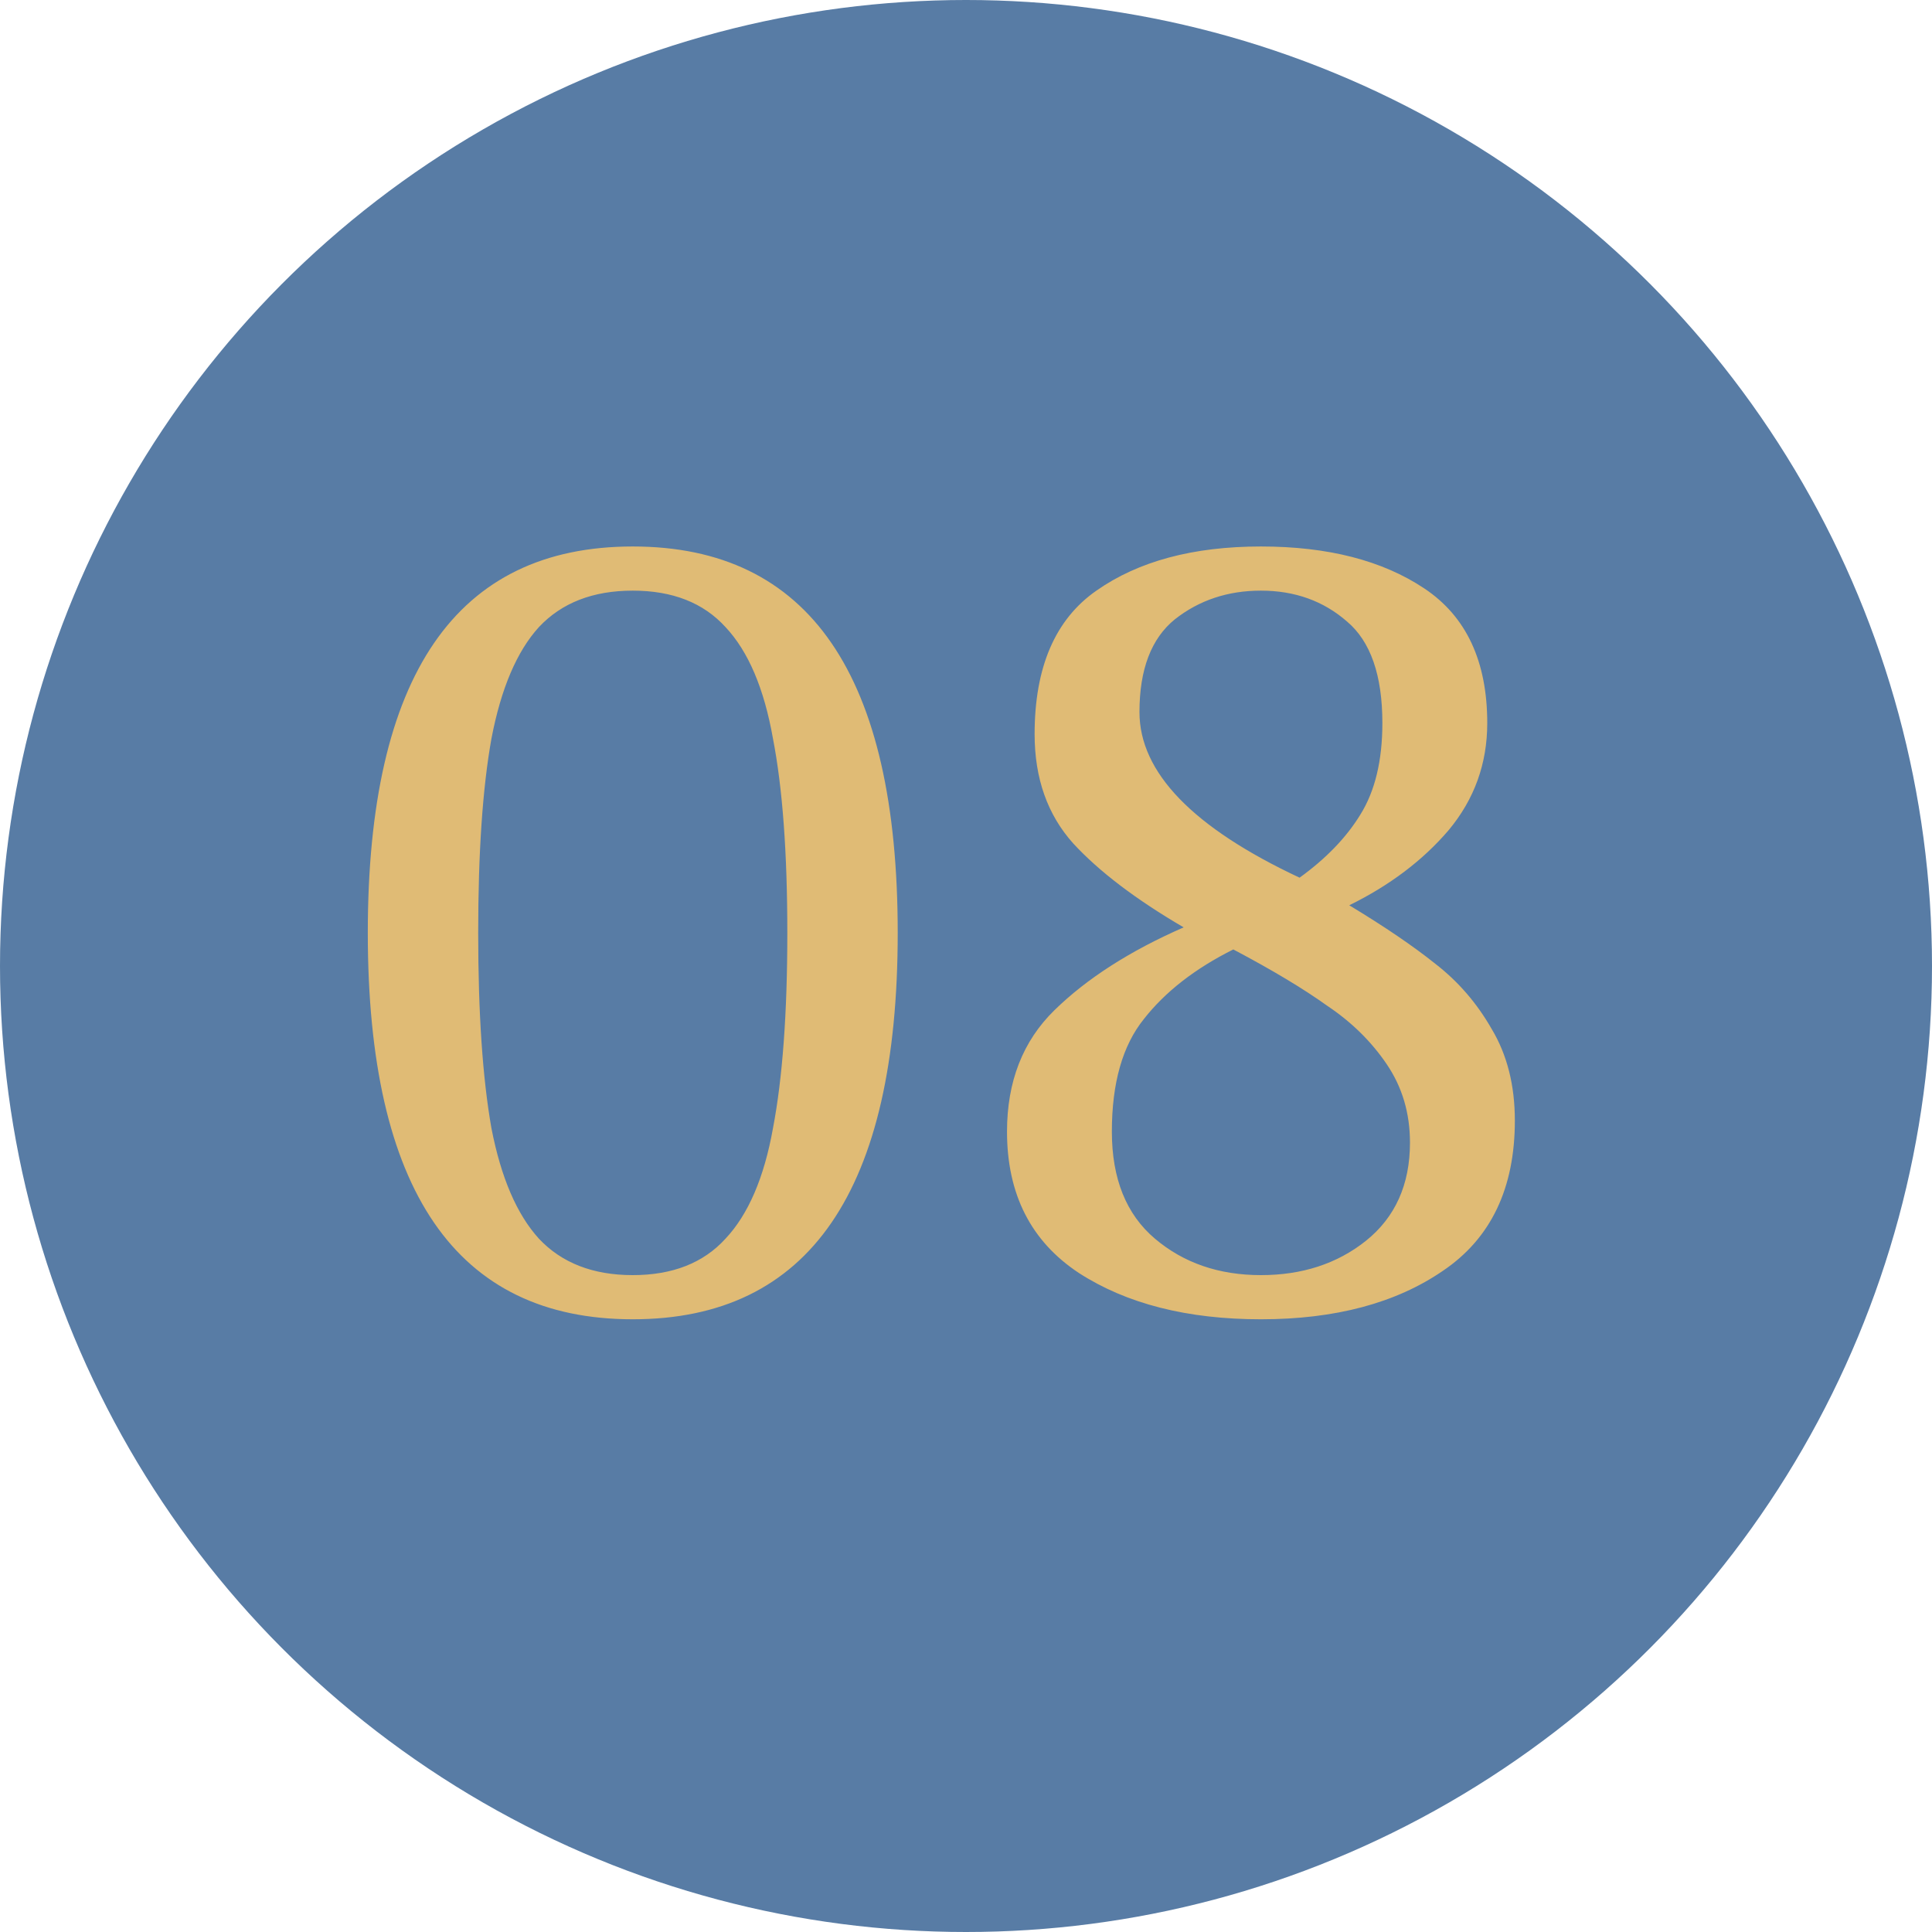 <?xml version="1.0" encoding="UTF-8"?> <svg xmlns="http://www.w3.org/2000/svg" width="70" height="70" viewBox="0 0 70 70" fill="none"><circle cx="35" cy="35" r="35" fill="#587CA5"></circle><path d="M22.926 47.8C16.526 47.8 13.326 43.133 13.326 33.8C13.326 24.467 16.526 19.8 22.926 19.8C29.326 19.8 32.526 24.467 32.526 33.8C32.526 43.133 29.326 47.8 22.926 47.8ZM22.926 46.2C24.366 46.2 25.486 45.76 26.286 44.88C27.113 44 27.686 42.667 28.006 40.88C28.353 39.067 28.526 36.707 28.526 33.8C28.526 30.893 28.353 28.547 28.006 26.76C27.686 24.947 27.113 23.6 26.286 22.72C25.486 21.84 24.366 21.4 22.926 21.4C21.486 21.4 20.353 21.84 19.526 22.72C18.726 23.6 18.153 24.947 17.806 26.76C17.486 28.547 17.326 30.893 17.326 33.8C17.326 36.707 17.486 39.067 17.806 40.88C18.153 42.667 18.726 44 19.526 44.88C20.353 45.76 21.486 46.2 22.926 46.2ZM45.685 47.8C43.019 47.8 40.819 47.24 39.086 46.12C37.352 44.973 36.486 43.267 36.486 41C36.486 39.187 37.059 37.72 38.206 36.6C39.379 35.453 40.939 34.453 42.886 33.6C41.152 32.587 39.819 31.573 38.886 30.56C37.952 29.52 37.486 28.2 37.486 26.6C37.486 24.173 38.232 22.44 39.725 21.4C41.245 20.333 43.232 19.8 45.685 19.8C48.112 19.8 50.086 20.307 51.605 21.32C53.126 22.333 53.886 23.96 53.886 26.2C53.886 27.667 53.419 28.96 52.486 30.08C51.552 31.173 50.352 32.08 48.886 32.8C50.166 33.573 51.206 34.28 52.005 34.92C52.832 35.56 53.512 36.347 54.045 37.28C54.605 38.213 54.886 39.32 54.886 40.6C54.886 43.053 54.019 44.867 52.285 46.04C50.579 47.213 48.379 47.8 45.685 47.8ZM47.086 31.8C48.045 31.107 48.779 30.347 49.285 29.52C49.819 28.667 50.086 27.56 50.086 26.2C50.086 24.467 49.659 23.24 48.806 22.52C47.952 21.773 46.912 21.4 45.685 21.4C44.486 21.4 43.446 21.747 42.566 22.44C41.712 23.133 41.285 24.253 41.285 25.8C41.285 27.987 43.219 29.987 47.086 31.8ZM45.685 46.2C47.179 46.2 48.446 45.787 49.486 44.96C50.552 44.107 51.086 42.92 51.086 41.4C51.086 40.333 50.806 39.387 50.245 38.56C49.685 37.733 48.965 37.027 48.086 36.44C47.232 35.827 46.099 35.147 44.685 34.4C43.299 35.093 42.219 35.933 41.446 36.92C40.672 37.88 40.285 39.24 40.285 41C40.285 42.707 40.806 44 41.846 44.88C42.886 45.76 44.166 46.2 45.685 46.2Z" fill="#E0BB75"></path></svg> 